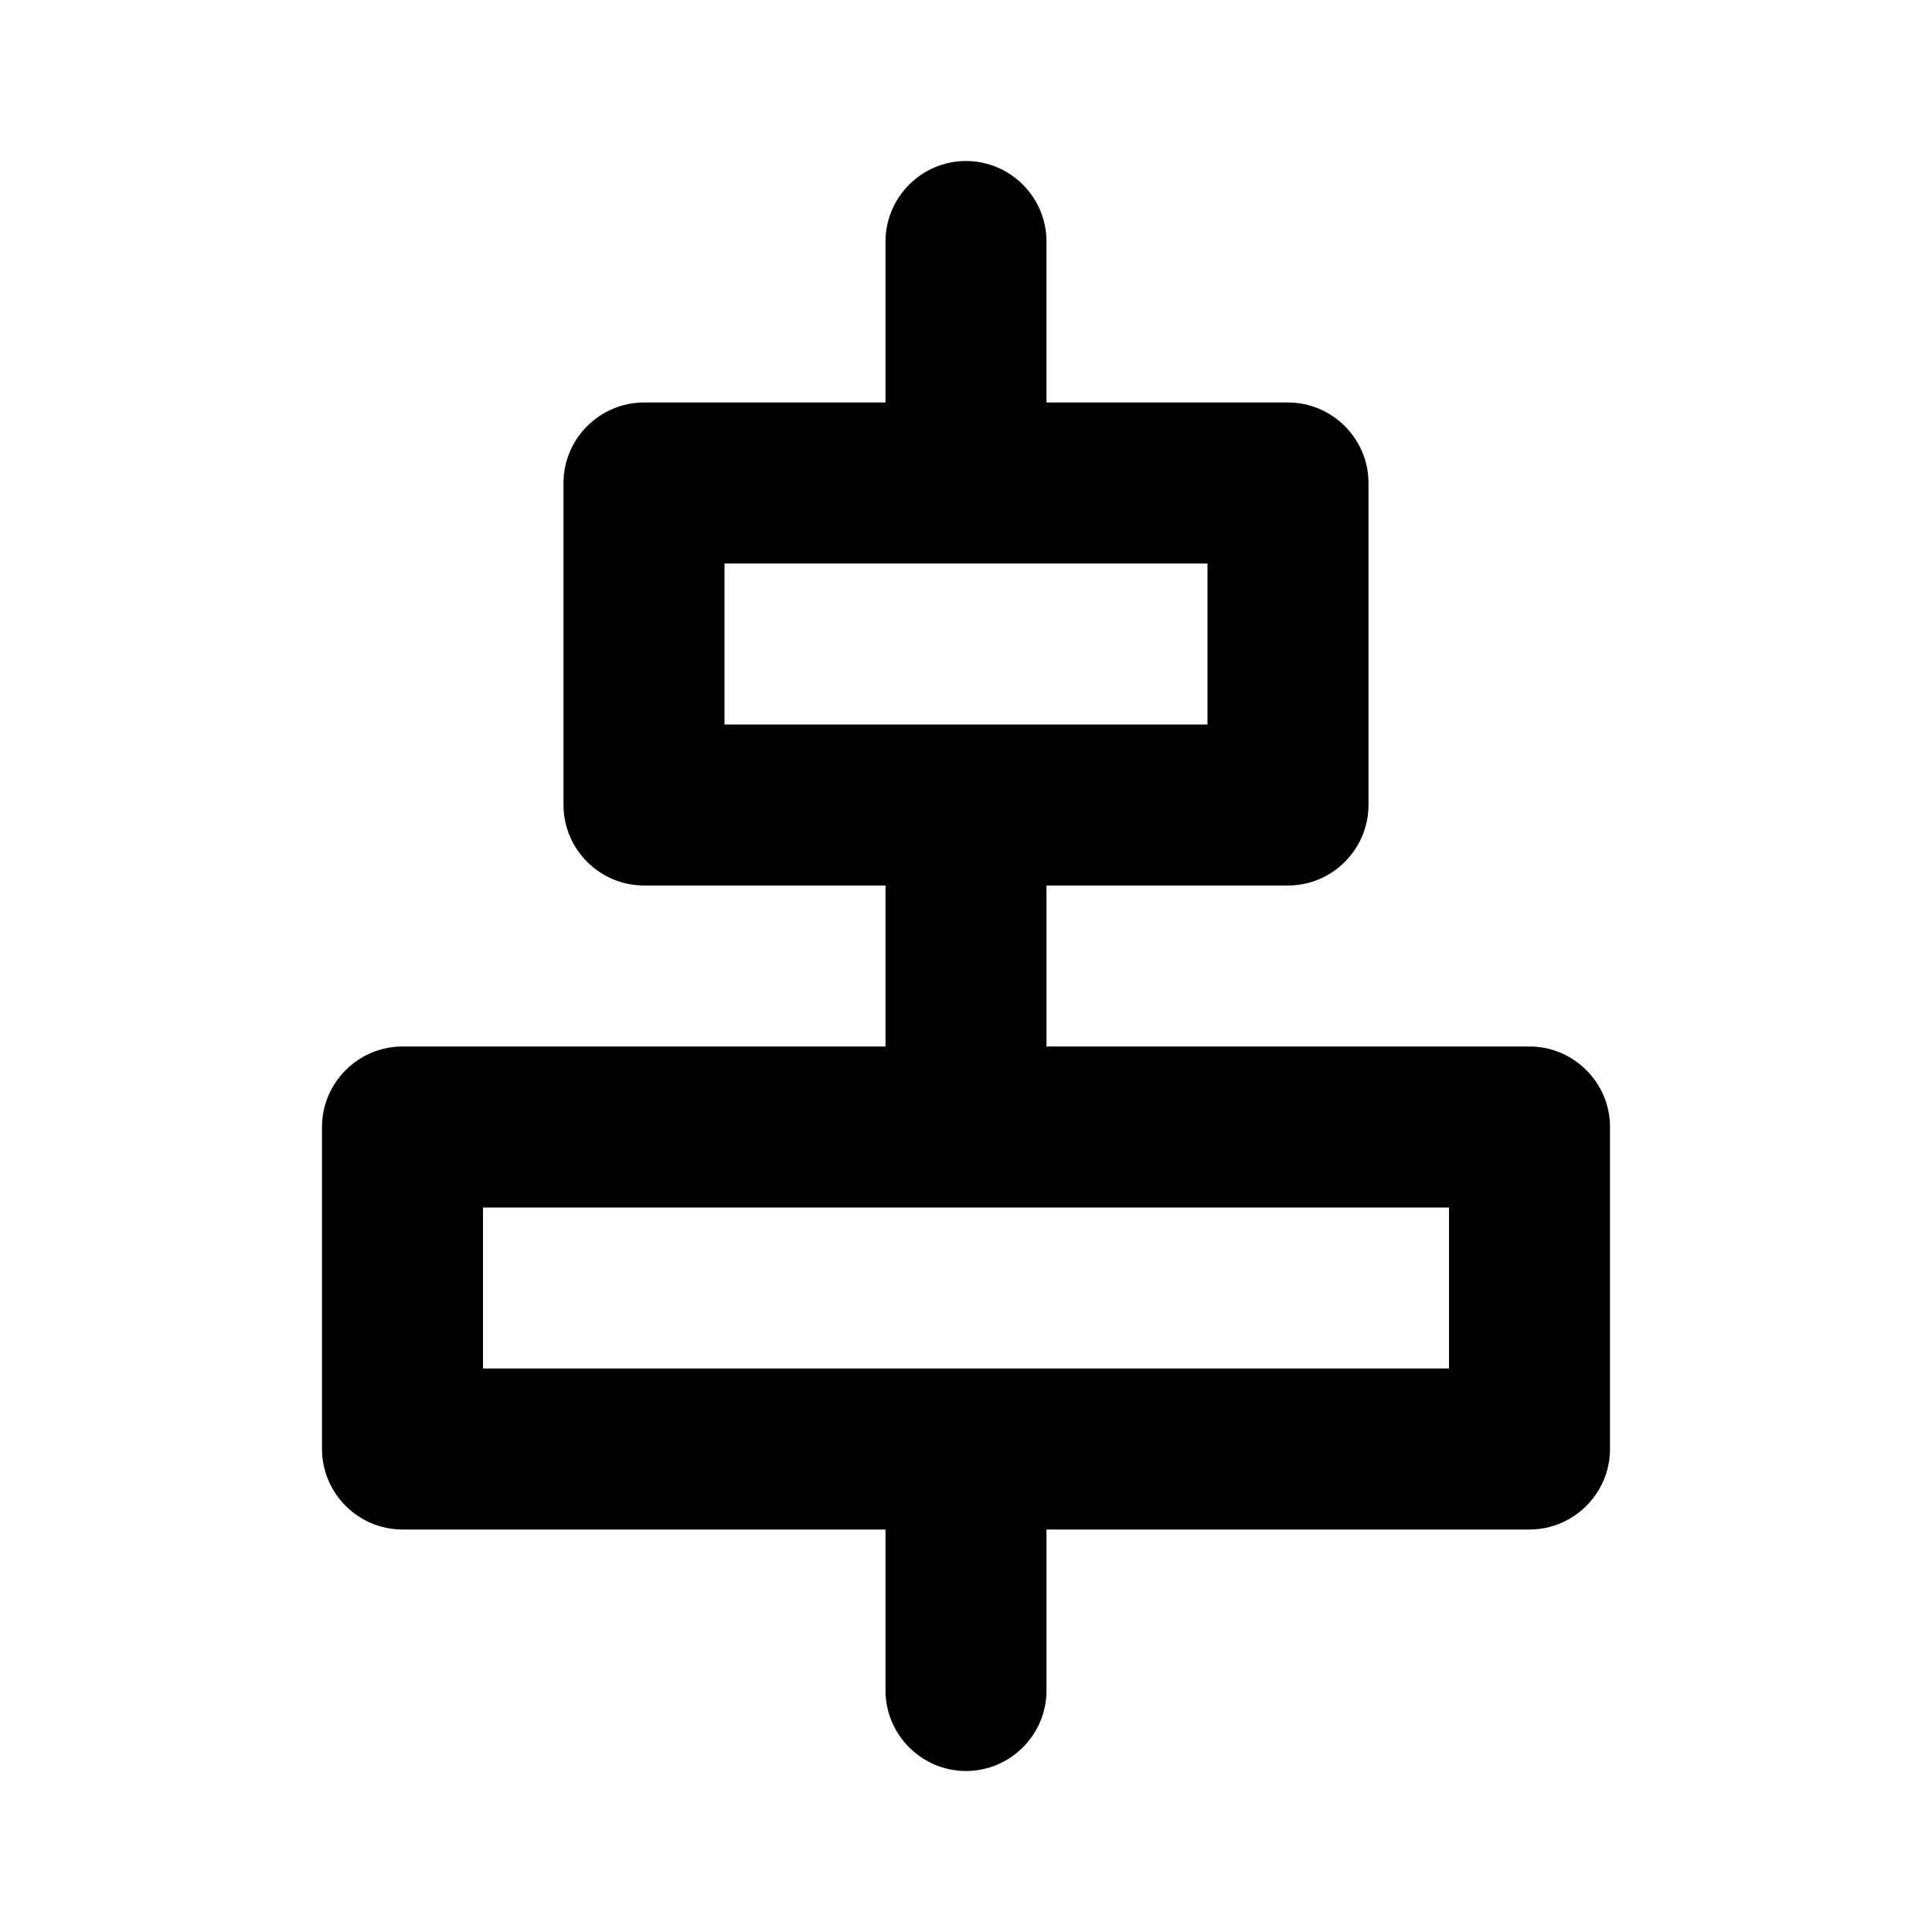 <svg xmlns="http://www.w3.org/2000/svg" width="24" height="24" fill="currentColor" class="mi-outline mi-align-center-horiz" viewBox="0 0 24 24">
  <path d="M19 13h-6v-2h3c.55 0 1-.45 1-1V6c0-.55-.45-1-1-1h-3V3c0-.55-.45-1-1-1s-1 .45-1 1v2H8c-.55 0-1 .45-1 1v4c0 .55.45 1 1 1h3v2H5c-.55 0-1 .45-1 1v4c0 .55.45 1 1 1h6v2c0 .55.45 1 1 1s1-.45 1-1v-2h6c.55 0 1-.45 1-1v-4c0-.55-.45-1-1-1M9 9V7h6v2zm9 8H6v-2h12z"/>
</svg>